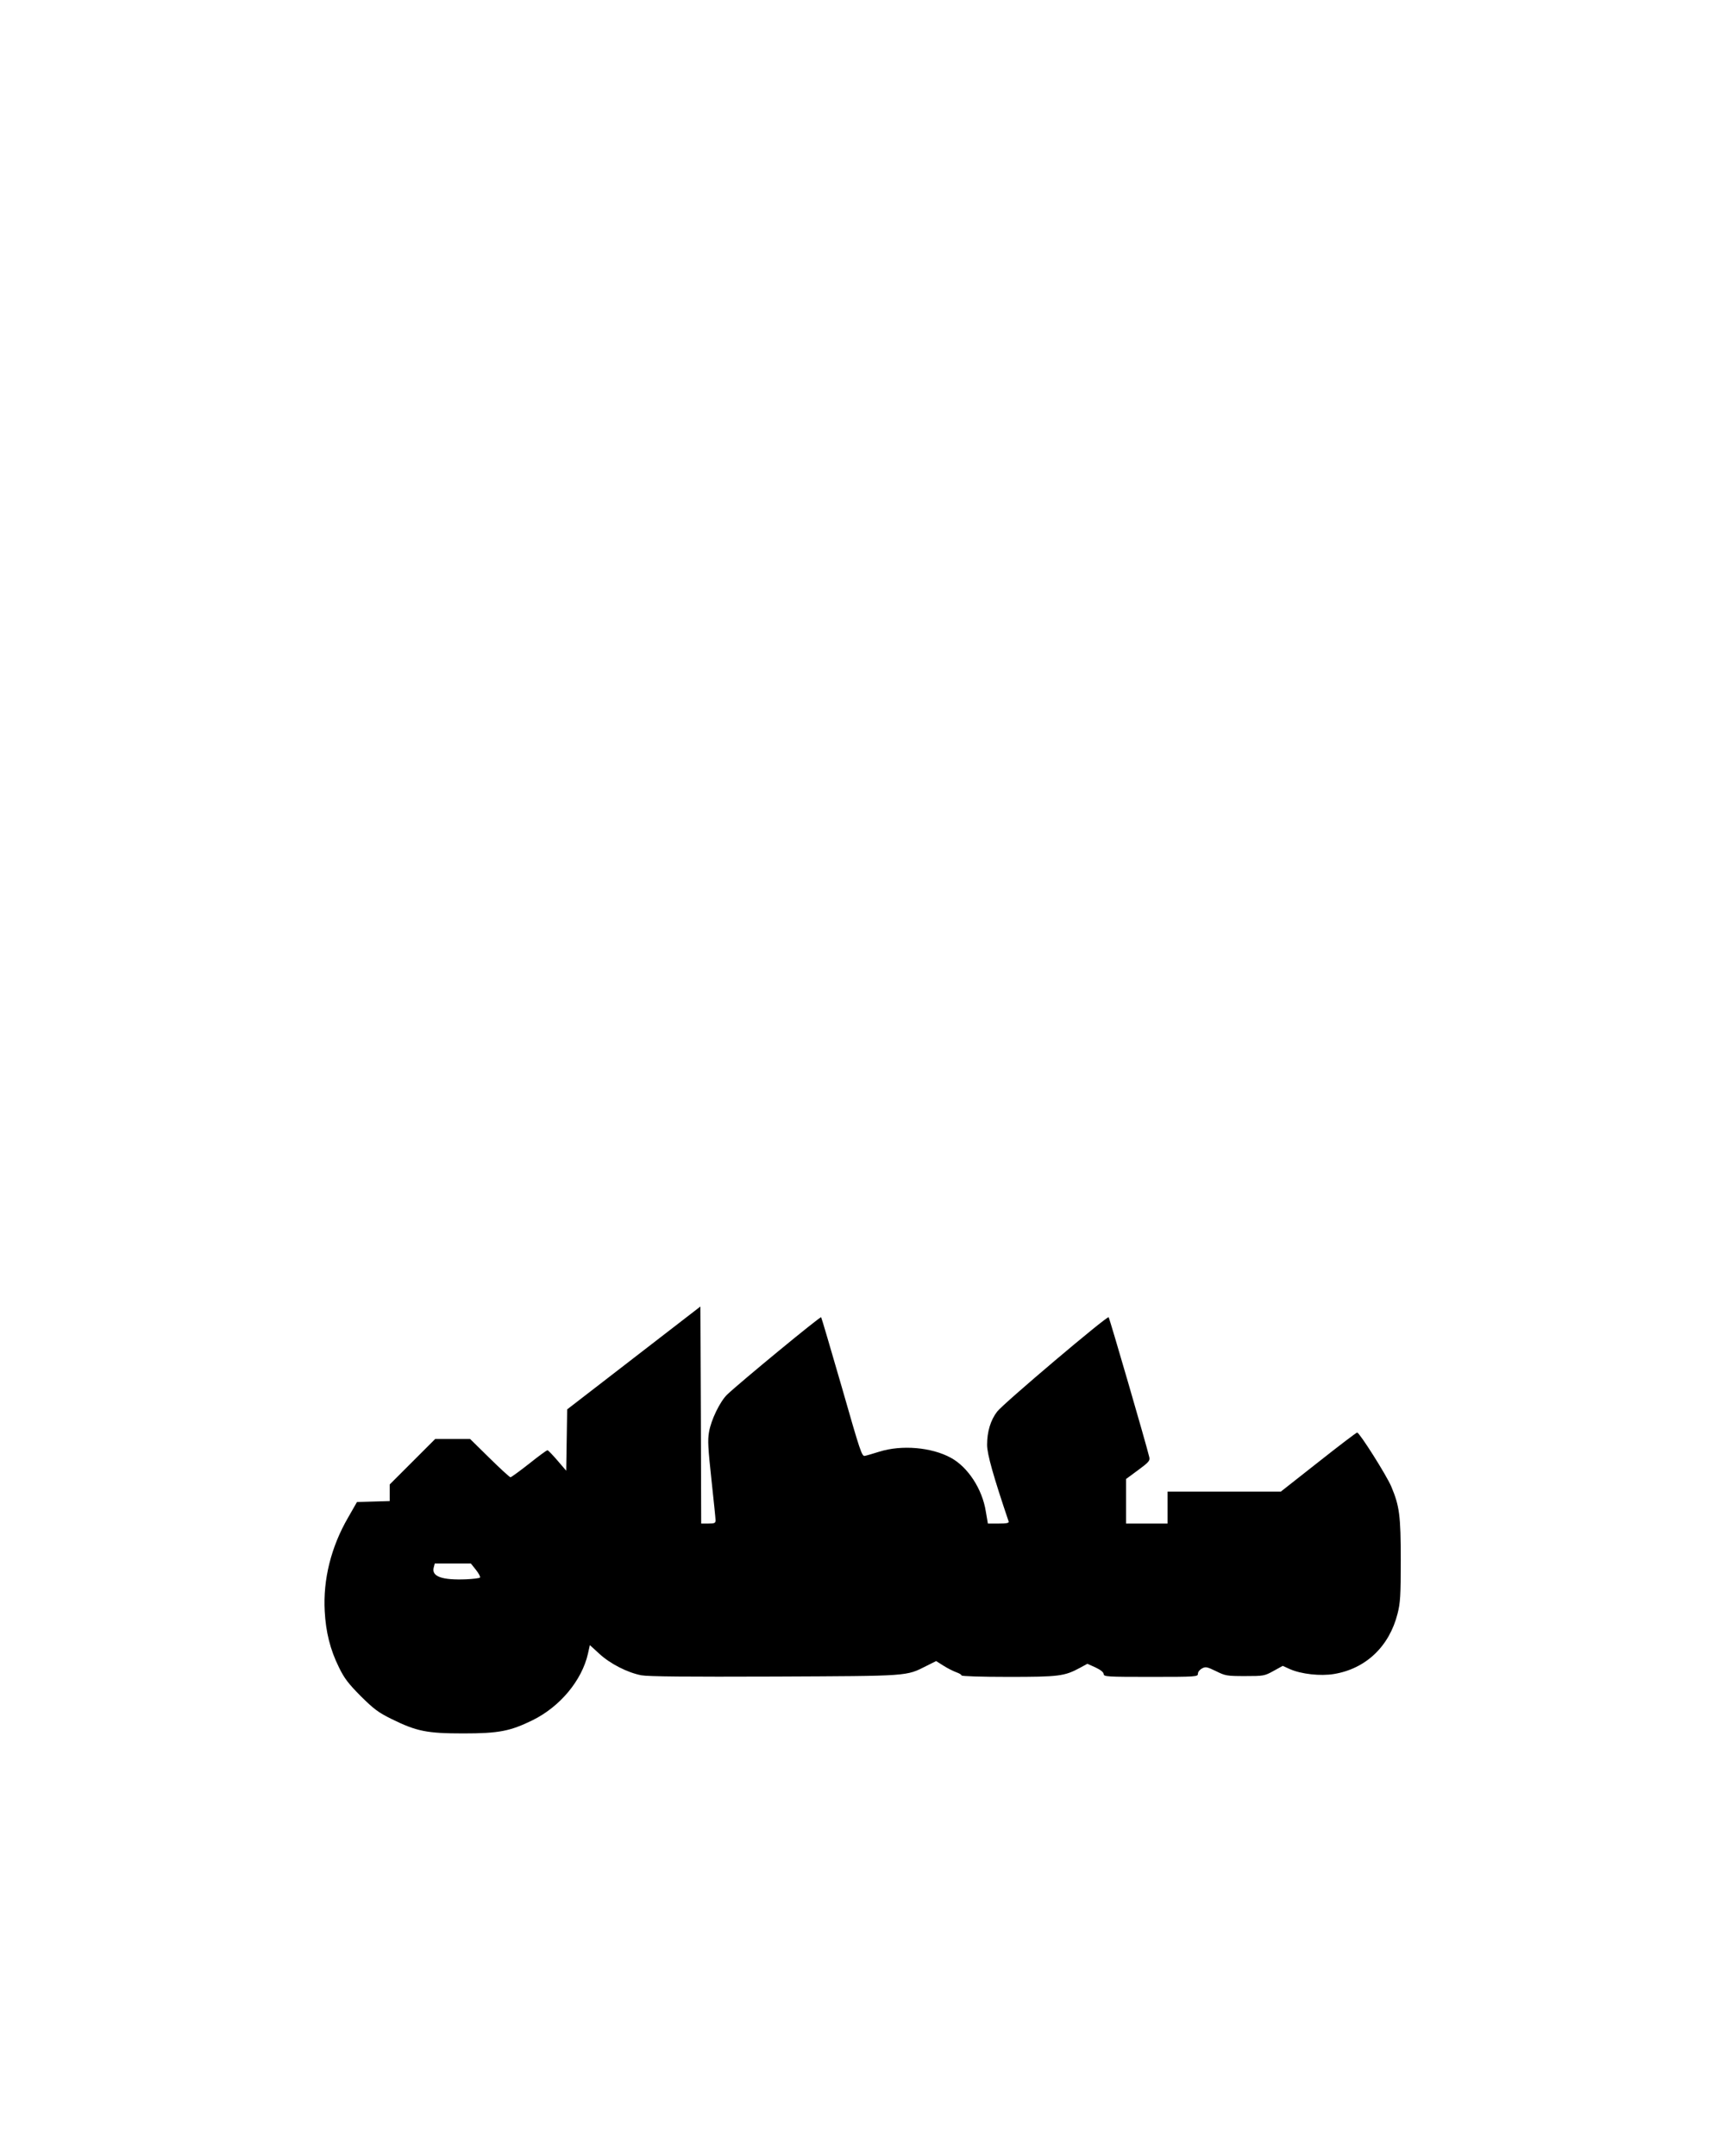 <?xml version="1.0" encoding="UTF-8" standalone="yes"?>
<svg version="1.0" xmlns="http://www.w3.org/2000/svg" width="1080" height="1350" viewBox="0 0 1080 1350" preserveAspectRatio="xMidYMid meet">
  <g transform="translate(0,1350) scale(0.1,-0.1)" fill="#000000" stroke="none">
    <path d="M3968 4997 l-417 -322 -3 -192 -3 -192 -55 64 c-30 35 -58 64 -62 64
-5 1 -56 -37 -115 -84 -60 -47 -112 -85 -117 -85 -5 0 -64 54 -131 120 l-122
120 -109 0 -109 0 -143 -143 -142 -142 0 -52 0 -52 -102 -3 -103 -3 -56 -98
c-106 -183 -157 -387 -146 -586 7 -130 34 -240 89 -351 34 -70 59 -102 137
-181 82 -81 110 -102 191 -142 158 -78 222 -91 450 -91 224 0 294 14 435 83
172 85 308 249 346 416 l12 54 59 -54 c68 -63 176 -118 263 -135 43 -8 286
-10 835 -8 854 4 820 1 953 68 l58 29 46 -29 c25 -16 61 -34 80 -41 18 -6 33
-15 33 -20 0 -5 121 -9 293 -9 317 0 351 4 449 57 l46 25 51 -23 c32 -15 50
-30 51 -41 0 -17 21 -18 295 -18 287 0 295 1 295 20 0 11 11 25 26 33 22 12
31 10 87 -17 58 -29 68 -31 182 -31 116 0 122 1 178 32 l58 32 44 -20 c72 -32
192 -45 277 -31 199 33 346 172 398 378 17 67 20 111 20 333 0 282 -8 340 -59
462 -31 73 -199 338 -214 339 -5 0 -114 -83 -243 -185 l-235 -185 -354 0 -355
0 0 -100 0 -100 -130 0 -130 0 0 140 0 139 76 56 c69 51 75 59 69 83 -19 80
-248 868 -254 874 -9 10 -660 -541 -698 -591 -41 -53 -63 -126 -63 -208 0 -58
40 -199 135 -480 3 -10 -14 -13 -63 -13 l-67 0 -13 76 c-22 140 -112 278 -219
336 -121 66 -308 82 -448 38 -38 -12 -79 -24 -90 -26 -19 -5 -29 26 -144 428
-69 238 -127 436 -130 440 -6 6 -514 -413 -589 -485 -44 -43 -100 -157 -113
-234 -9 -51 -6 -101 15 -296 14 -130 26 -245 26 -256 0 -18 -6 -21 -45 -21
l-45 0 -2 680 -3 679 -417 -322z m-988 -1327 c18 -23 29 -44 25 -48 -3 -4 -42
-9 -86 -11 -150 -6 -217 17 -204 72 l7 27 113 0 113 0 32 -40z"/>
  </g>
</svg>